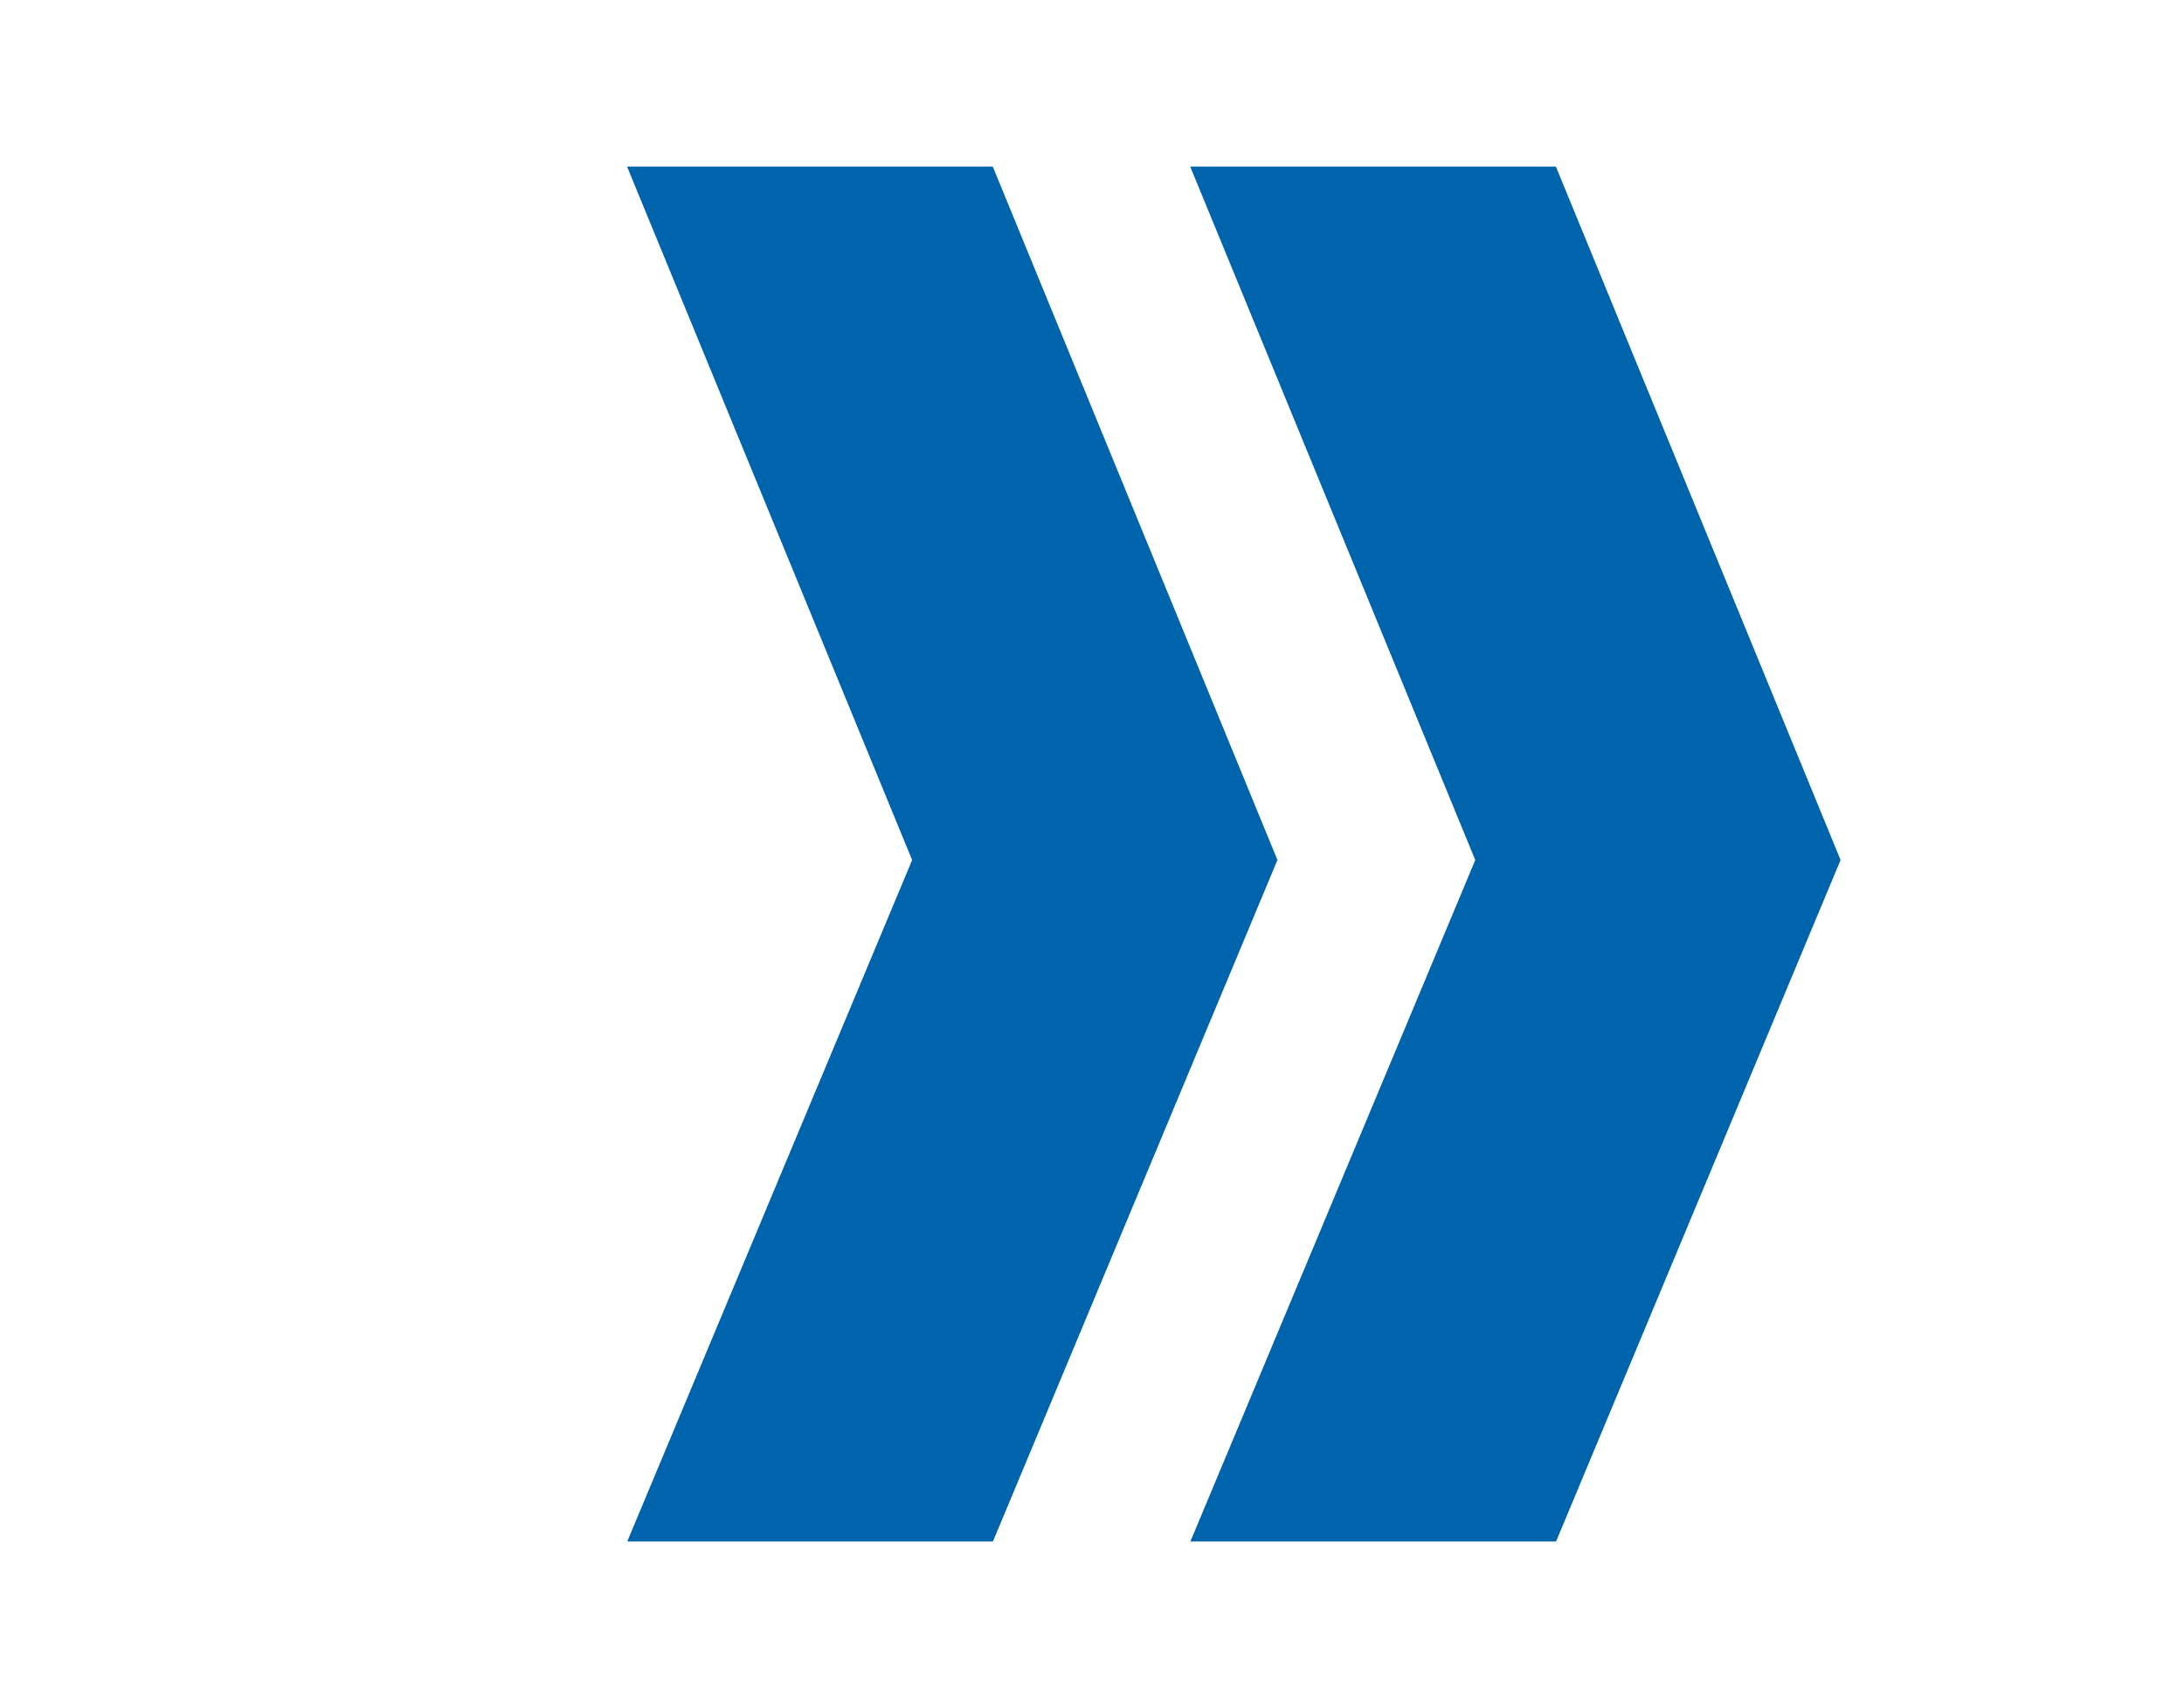 <svg xmlns="http://www.w3.org/2000/svg" width="342.25" height="267.667" viewBox="0 0 342.25 267.667"><g id="Raggruppa_592" data-name="Raggruppa 592" transform="translate(1335.734 -6045.667)"><path id="Tracciato_1555" data-name="Tracciato 1555" d="M21.768,65.235,0,180.6l48.037,31.2L69.757,96.4,165.32,31.2,117.282,0Z" transform="matrix(-0.839, 0.545, -0.545, -0.839, -993.485, 6223.294)" fill="#0064ad"></path><path id="Tracciato_1556" data-name="Tracciato 1556" d="M21.768,65.235,0,180.6l48.037,31.2L69.757,96.4,165.32,31.2,117.282,0Z" transform="matrix(-0.839, 0.545, -0.545, -0.839, -1081.733, 6223.294)" fill="#0064ad"></path></g></svg>